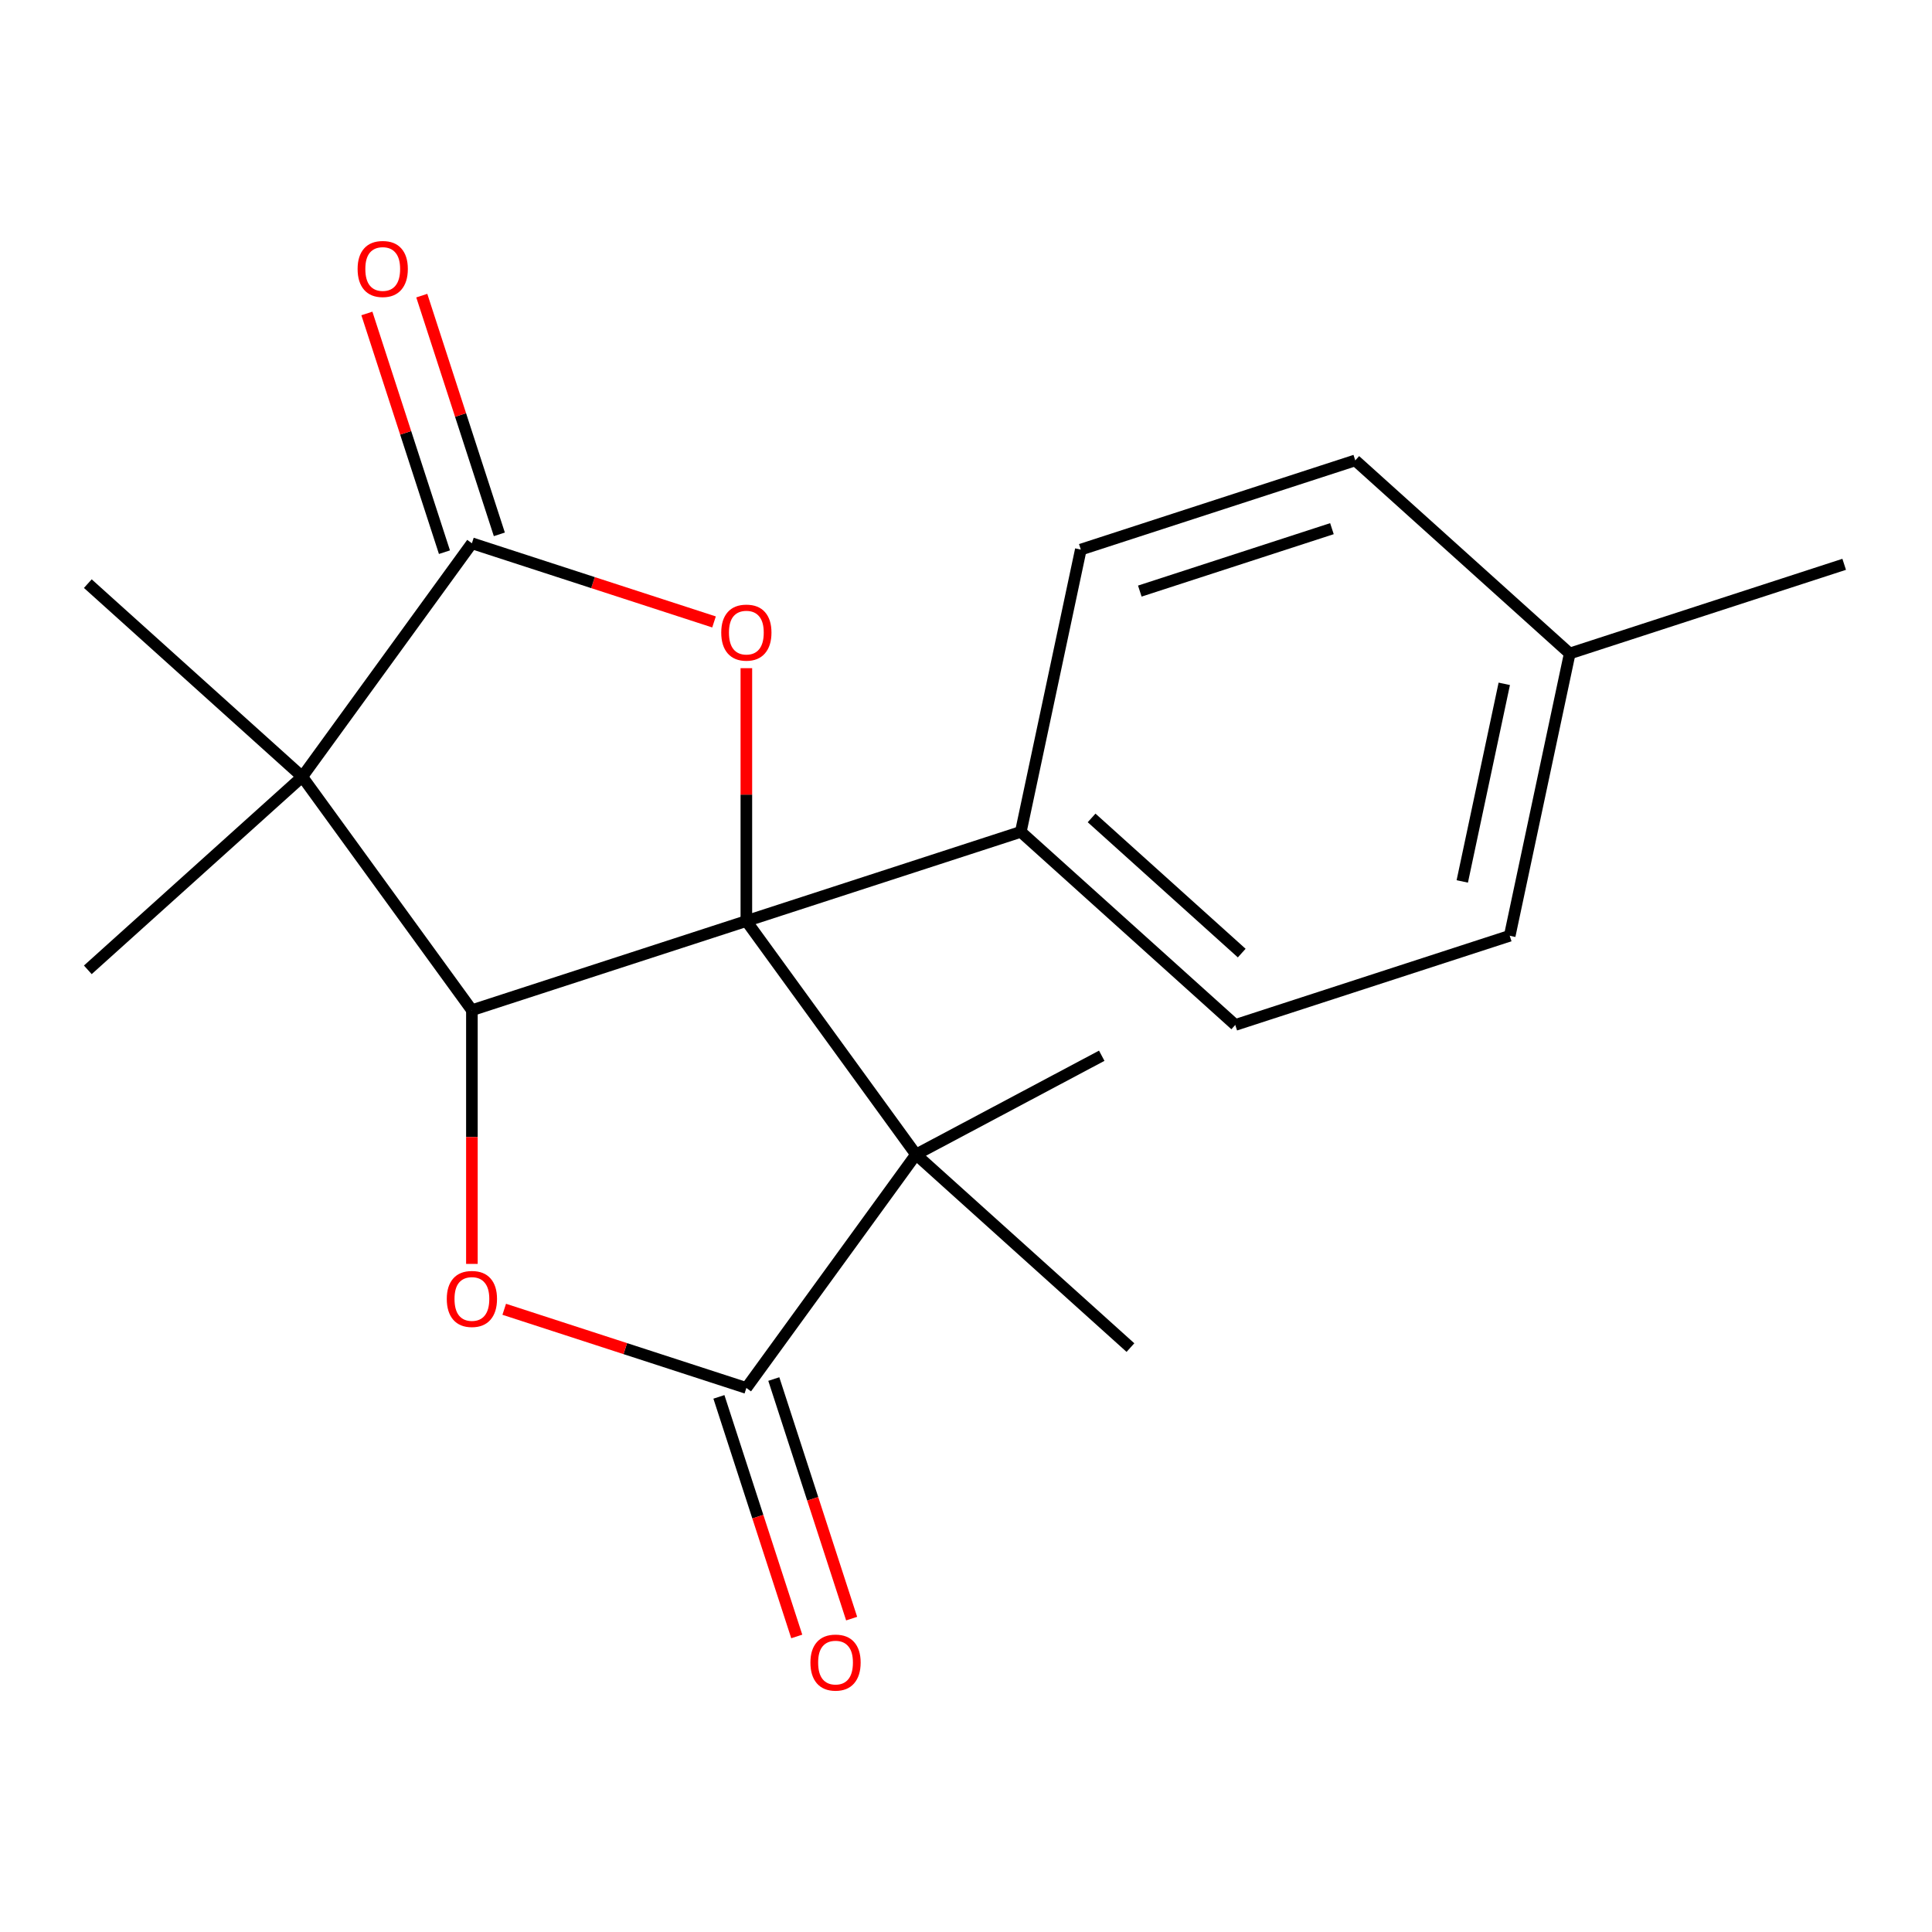 <?xml version='1.0' encoding='iso-8859-1'?>
<svg version='1.1' baseProfile='full'
              xmlns='http://www.w3.org/2000/svg'
                      xmlns:rdkit='http://www.rdkit.org/xml'
                      xmlns:xlink='http://www.w3.org/1999/xlink'
                  xml:space='preserve'
width='1000px' height='1000px' viewBox='0 0 1000 1000'>
<!-- END OF HEADER -->
<rect style='opacity:1.0;fill:#FFFFFF;stroke:none' width='1000' height='1000' x='0' y='0'> </rect>
<path class='bond-0' d='M 386.312,476.721 L 244.254,522.879' style='fill:none;fill-rule:evenodd;stroke:#000000;stroke-width:6px;stroke-linecap:butt;stroke-linejoin:miter;stroke-opacity:1' />
<path class='bond-1' d='M 386.312,476.721 L 474.109,597.563' style='fill:none;fill-rule:evenodd;stroke:#000000;stroke-width:6px;stroke-linecap:butt;stroke-linejoin:miter;stroke-opacity:1' />
<path class='bond-3' d='M 386.312,476.721 L 386.312,411.284' style='fill:none;fill-rule:evenodd;stroke:#000000;stroke-width:6px;stroke-linecap:butt;stroke-linejoin:miter;stroke-opacity:1' />
<path class='bond-3' d='M 386.312,411.284 L 386.312,345.847' style='fill:none;fill-rule:evenodd;stroke:#FF0000;stroke-width:6px;stroke-linecap:butt;stroke-linejoin:miter;stroke-opacity:1' />
<path class='bond-7' d='M 386.312,476.721 L 528.371,430.564' style='fill:none;fill-rule:evenodd;stroke:#000000;stroke-width:6px;stroke-linecap:butt;stroke-linejoin:miter;stroke-opacity:1' />
<path class='bond-2' d='M 244.254,522.879 L 156.457,402.037' style='fill:none;fill-rule:evenodd;stroke:#000000;stroke-width:6px;stroke-linecap:butt;stroke-linejoin:miter;stroke-opacity:1' />
<path class='bond-6' d='M 244.254,522.879 L 244.254,588.536' style='fill:none;fill-rule:evenodd;stroke:#000000;stroke-width:6px;stroke-linecap:butt;stroke-linejoin:miter;stroke-opacity:1' />
<path class='bond-6' d='M 244.254,588.536 L 244.254,654.193' style='fill:none;fill-rule:evenodd;stroke:#FF0000;stroke-width:6px;stroke-linecap:butt;stroke-linejoin:miter;stroke-opacity:1' />
<path class='bond-4' d='M 474.109,597.563 L 386.312,718.405' style='fill:none;fill-rule:evenodd;stroke:#000000;stroke-width:6px;stroke-linecap:butt;stroke-linejoin:miter;stroke-opacity:1' />
<path class='bond-12' d='M 474.109,597.563 L 570.256,546.448' style='fill:none;fill-rule:evenodd;stroke:#000000;stroke-width:6px;stroke-linecap:butt;stroke-linejoin:miter;stroke-opacity:1' />
<path class='bond-13' d='M 474.109,597.563 L 585.112,697.511' style='fill:none;fill-rule:evenodd;stroke:#000000;stroke-width:6px;stroke-linecap:butt;stroke-linejoin:miter;stroke-opacity:1' />
<path class='bond-14' d='M 156.457,402.037 L 45.455,501.984' style='fill:none;fill-rule:evenodd;stroke:#000000;stroke-width:6px;stroke-linecap:butt;stroke-linejoin:miter;stroke-opacity:1' />
<path class='bond-15' d='M 156.457,402.037 L 45.455,302.089' style='fill:none;fill-rule:evenodd;stroke:#000000;stroke-width:6px;stroke-linecap:butt;stroke-linejoin:miter;stroke-opacity:1' />
<path class='bond-20' d='M 156.457,402.037 L 244.254,281.195' style='fill:none;fill-rule:evenodd;stroke:#000000;stroke-width:6px;stroke-linecap:butt;stroke-linejoin:miter;stroke-opacity:1' />
<path class='bond-5' d='M 369.578,321.915 L 306.916,301.555' style='fill:none;fill-rule:evenodd;stroke:#FF0000;stroke-width:6px;stroke-linecap:butt;stroke-linejoin:miter;stroke-opacity:1' />
<path class='bond-5' d='M 306.916,301.555 L 244.254,281.195' style='fill:none;fill-rule:evenodd;stroke:#000000;stroke-width:6px;stroke-linecap:butt;stroke-linejoin:miter;stroke-opacity:1' />
<path class='bond-8' d='M 372.107,723.021 L 392.252,785.023' style='fill:none;fill-rule:evenodd;stroke:#000000;stroke-width:6px;stroke-linecap:butt;stroke-linejoin:miter;stroke-opacity:1' />
<path class='bond-8' d='M 392.252,785.023 L 412.398,847.025' style='fill:none;fill-rule:evenodd;stroke:#FF0000;stroke-width:6px;stroke-linecap:butt;stroke-linejoin:miter;stroke-opacity:1' />
<path class='bond-8' d='M 400.518,713.789 L 420.664,775.791' style='fill:none;fill-rule:evenodd;stroke:#000000;stroke-width:6px;stroke-linecap:butt;stroke-linejoin:miter;stroke-opacity:1' />
<path class='bond-8' d='M 420.664,775.791 L 440.81,837.793' style='fill:none;fill-rule:evenodd;stroke:#FF0000;stroke-width:6px;stroke-linecap:butt;stroke-linejoin:miter;stroke-opacity:1' />
<path class='bond-21' d='M 386.312,718.405 L 323.65,698.045' style='fill:none;fill-rule:evenodd;stroke:#000000;stroke-width:6px;stroke-linecap:butt;stroke-linejoin:miter;stroke-opacity:1' />
<path class='bond-21' d='M 323.65,698.045 L 260.988,677.685' style='fill:none;fill-rule:evenodd;stroke:#FF0000;stroke-width:6px;stroke-linecap:butt;stroke-linejoin:miter;stroke-opacity:1' />
<path class='bond-9' d='M 258.46,276.579 L 238.386,214.797' style='fill:none;fill-rule:evenodd;stroke:#000000;stroke-width:6px;stroke-linecap:butt;stroke-linejoin:miter;stroke-opacity:1' />
<path class='bond-9' d='M 238.386,214.797 L 218.312,153.015' style='fill:none;fill-rule:evenodd;stroke:#FF0000;stroke-width:6px;stroke-linecap:butt;stroke-linejoin:miter;stroke-opacity:1' />
<path class='bond-9' d='M 230.048,285.811 L 209.974,224.029' style='fill:none;fill-rule:evenodd;stroke:#000000;stroke-width:6px;stroke-linecap:butt;stroke-linejoin:miter;stroke-opacity:1' />
<path class='bond-9' d='M 209.974,224.029 L 189.9,162.247' style='fill:none;fill-rule:evenodd;stroke:#FF0000;stroke-width:6px;stroke-linecap:butt;stroke-linejoin:miter;stroke-opacity:1' />
<path class='bond-10' d='M 528.371,430.564 L 639.373,530.511' style='fill:none;fill-rule:evenodd;stroke:#000000;stroke-width:6px;stroke-linecap:butt;stroke-linejoin:miter;stroke-opacity:1' />
<path class='bond-10' d='M 565.011,423.355 L 642.712,493.318' style='fill:none;fill-rule:evenodd;stroke:#000000;stroke-width:6px;stroke-linecap:butt;stroke-linejoin:miter;stroke-opacity:1' />
<path class='bond-11' d='M 528.371,430.564 L 559.426,284.459' style='fill:none;fill-rule:evenodd;stroke:#000000;stroke-width:6px;stroke-linecap:butt;stroke-linejoin:miter;stroke-opacity:1' />
<path class='bond-17' d='M 639.373,530.511 L 781.432,484.353' style='fill:none;fill-rule:evenodd;stroke:#000000;stroke-width:6px;stroke-linecap:butt;stroke-linejoin:miter;stroke-opacity:1' />
<path class='bond-16' d='M 559.426,284.459 L 701.484,238.301' style='fill:none;fill-rule:evenodd;stroke:#000000;stroke-width:6px;stroke-linecap:butt;stroke-linejoin:miter;stroke-opacity:1' />
<path class='bond-16' d='M 589.966,305.947 L 689.407,273.637' style='fill:none;fill-rule:evenodd;stroke:#000000;stroke-width:6px;stroke-linecap:butt;stroke-linejoin:miter;stroke-opacity:1' />
<path class='bond-18' d='M 701.484,238.301 L 812.487,338.249' style='fill:none;fill-rule:evenodd;stroke:#000000;stroke-width:6px;stroke-linecap:butt;stroke-linejoin:miter;stroke-opacity:1' />
<path class='bond-22' d='M 781.432,484.353 L 812.487,338.249' style='fill:none;fill-rule:evenodd;stroke:#000000;stroke-width:6px;stroke-linecap:butt;stroke-linejoin:miter;stroke-opacity:1' />
<path class='bond-22' d='M 756.869,456.227 L 778.608,353.953' style='fill:none;fill-rule:evenodd;stroke:#000000;stroke-width:6px;stroke-linecap:butt;stroke-linejoin:miter;stroke-opacity:1' />
<path class='bond-19' d='M 812.487,338.249 L 954.545,292.091' style='fill:none;fill-rule:evenodd;stroke:#000000;stroke-width:6px;stroke-linecap:butt;stroke-linejoin:miter;stroke-opacity:1' />
<path  class='atom-4' d='M 373.312 327.432
Q 373.312 320.632, 376.672 316.832
Q 380.032 313.032, 386.312 313.032
Q 392.592 313.032, 395.952 316.832
Q 399.312 320.632, 399.312 327.432
Q 399.312 334.312, 395.912 338.232
Q 392.512 342.112, 386.312 342.112
Q 380.072 342.112, 376.672 338.232
Q 373.312 334.352, 373.312 327.432
M 386.312 338.912
Q 390.632 338.912, 392.952 336.032
Q 395.312 333.112, 395.312 327.432
Q 395.312 321.872, 392.952 319.072
Q 390.632 316.232, 386.312 316.232
Q 381.992 316.232, 379.632 319.032
Q 377.312 321.832, 377.312 327.432
Q 377.312 333.152, 379.632 336.032
Q 381.992 338.912, 386.312 338.912
' fill='#FF0000'/>
<path  class='atom-7' d='M 231.254 672.328
Q 231.254 665.528, 234.614 661.728
Q 237.974 657.928, 244.254 657.928
Q 250.534 657.928, 253.894 661.728
Q 257.254 665.528, 257.254 672.328
Q 257.254 679.208, 253.854 683.128
Q 250.454 687.008, 244.254 687.008
Q 238.014 687.008, 234.614 683.128
Q 231.254 679.248, 231.254 672.328
M 244.254 683.808
Q 248.574 683.808, 250.894 680.928
Q 253.254 678.008, 253.254 672.328
Q 253.254 666.768, 250.894 663.968
Q 248.574 661.128, 244.254 661.128
Q 239.934 661.128, 237.574 663.928
Q 235.254 666.728, 235.254 672.328
Q 235.254 678.048, 237.574 680.928
Q 239.934 683.808, 244.254 683.808
' fill='#FF0000'/>
<path  class='atom-9' d='M 419.47 860.543
Q 419.47 853.743, 422.83 849.943
Q 426.19 846.143, 432.47 846.143
Q 438.75 846.143, 442.11 849.943
Q 445.47 853.743, 445.47 860.543
Q 445.47 867.423, 442.07 871.343
Q 438.67 875.223, 432.47 875.223
Q 426.23 875.223, 422.83 871.343
Q 419.47 867.463, 419.47 860.543
M 432.47 872.023
Q 436.79 872.023, 439.11 869.143
Q 441.47 866.223, 441.47 860.543
Q 441.47 854.983, 439.11 852.183
Q 436.79 849.343, 432.47 849.343
Q 428.15 849.343, 425.79 852.143
Q 423.47 854.943, 423.47 860.543
Q 423.47 866.263, 425.79 869.143
Q 428.15 872.023, 432.47 872.023
' fill='#FF0000'/>
<path  class='atom-10' d='M 185.097 139.217
Q 185.097 132.417, 188.457 128.617
Q 191.817 124.817, 198.097 124.817
Q 204.377 124.817, 207.737 128.617
Q 211.097 132.417, 211.097 139.217
Q 211.097 146.097, 207.697 150.017
Q 204.297 153.897, 198.097 153.897
Q 191.857 153.897, 188.457 150.017
Q 185.097 146.137, 185.097 139.217
M 198.097 150.697
Q 202.417 150.697, 204.737 147.817
Q 207.097 144.897, 207.097 139.217
Q 207.097 133.657, 204.737 130.857
Q 202.417 128.017, 198.097 128.017
Q 193.777 128.017, 191.417 130.817
Q 189.097 133.617, 189.097 139.217
Q 189.097 144.937, 191.417 147.817
Q 193.777 150.697, 198.097 150.697
' fill='#FF0000'/>
</svg>

